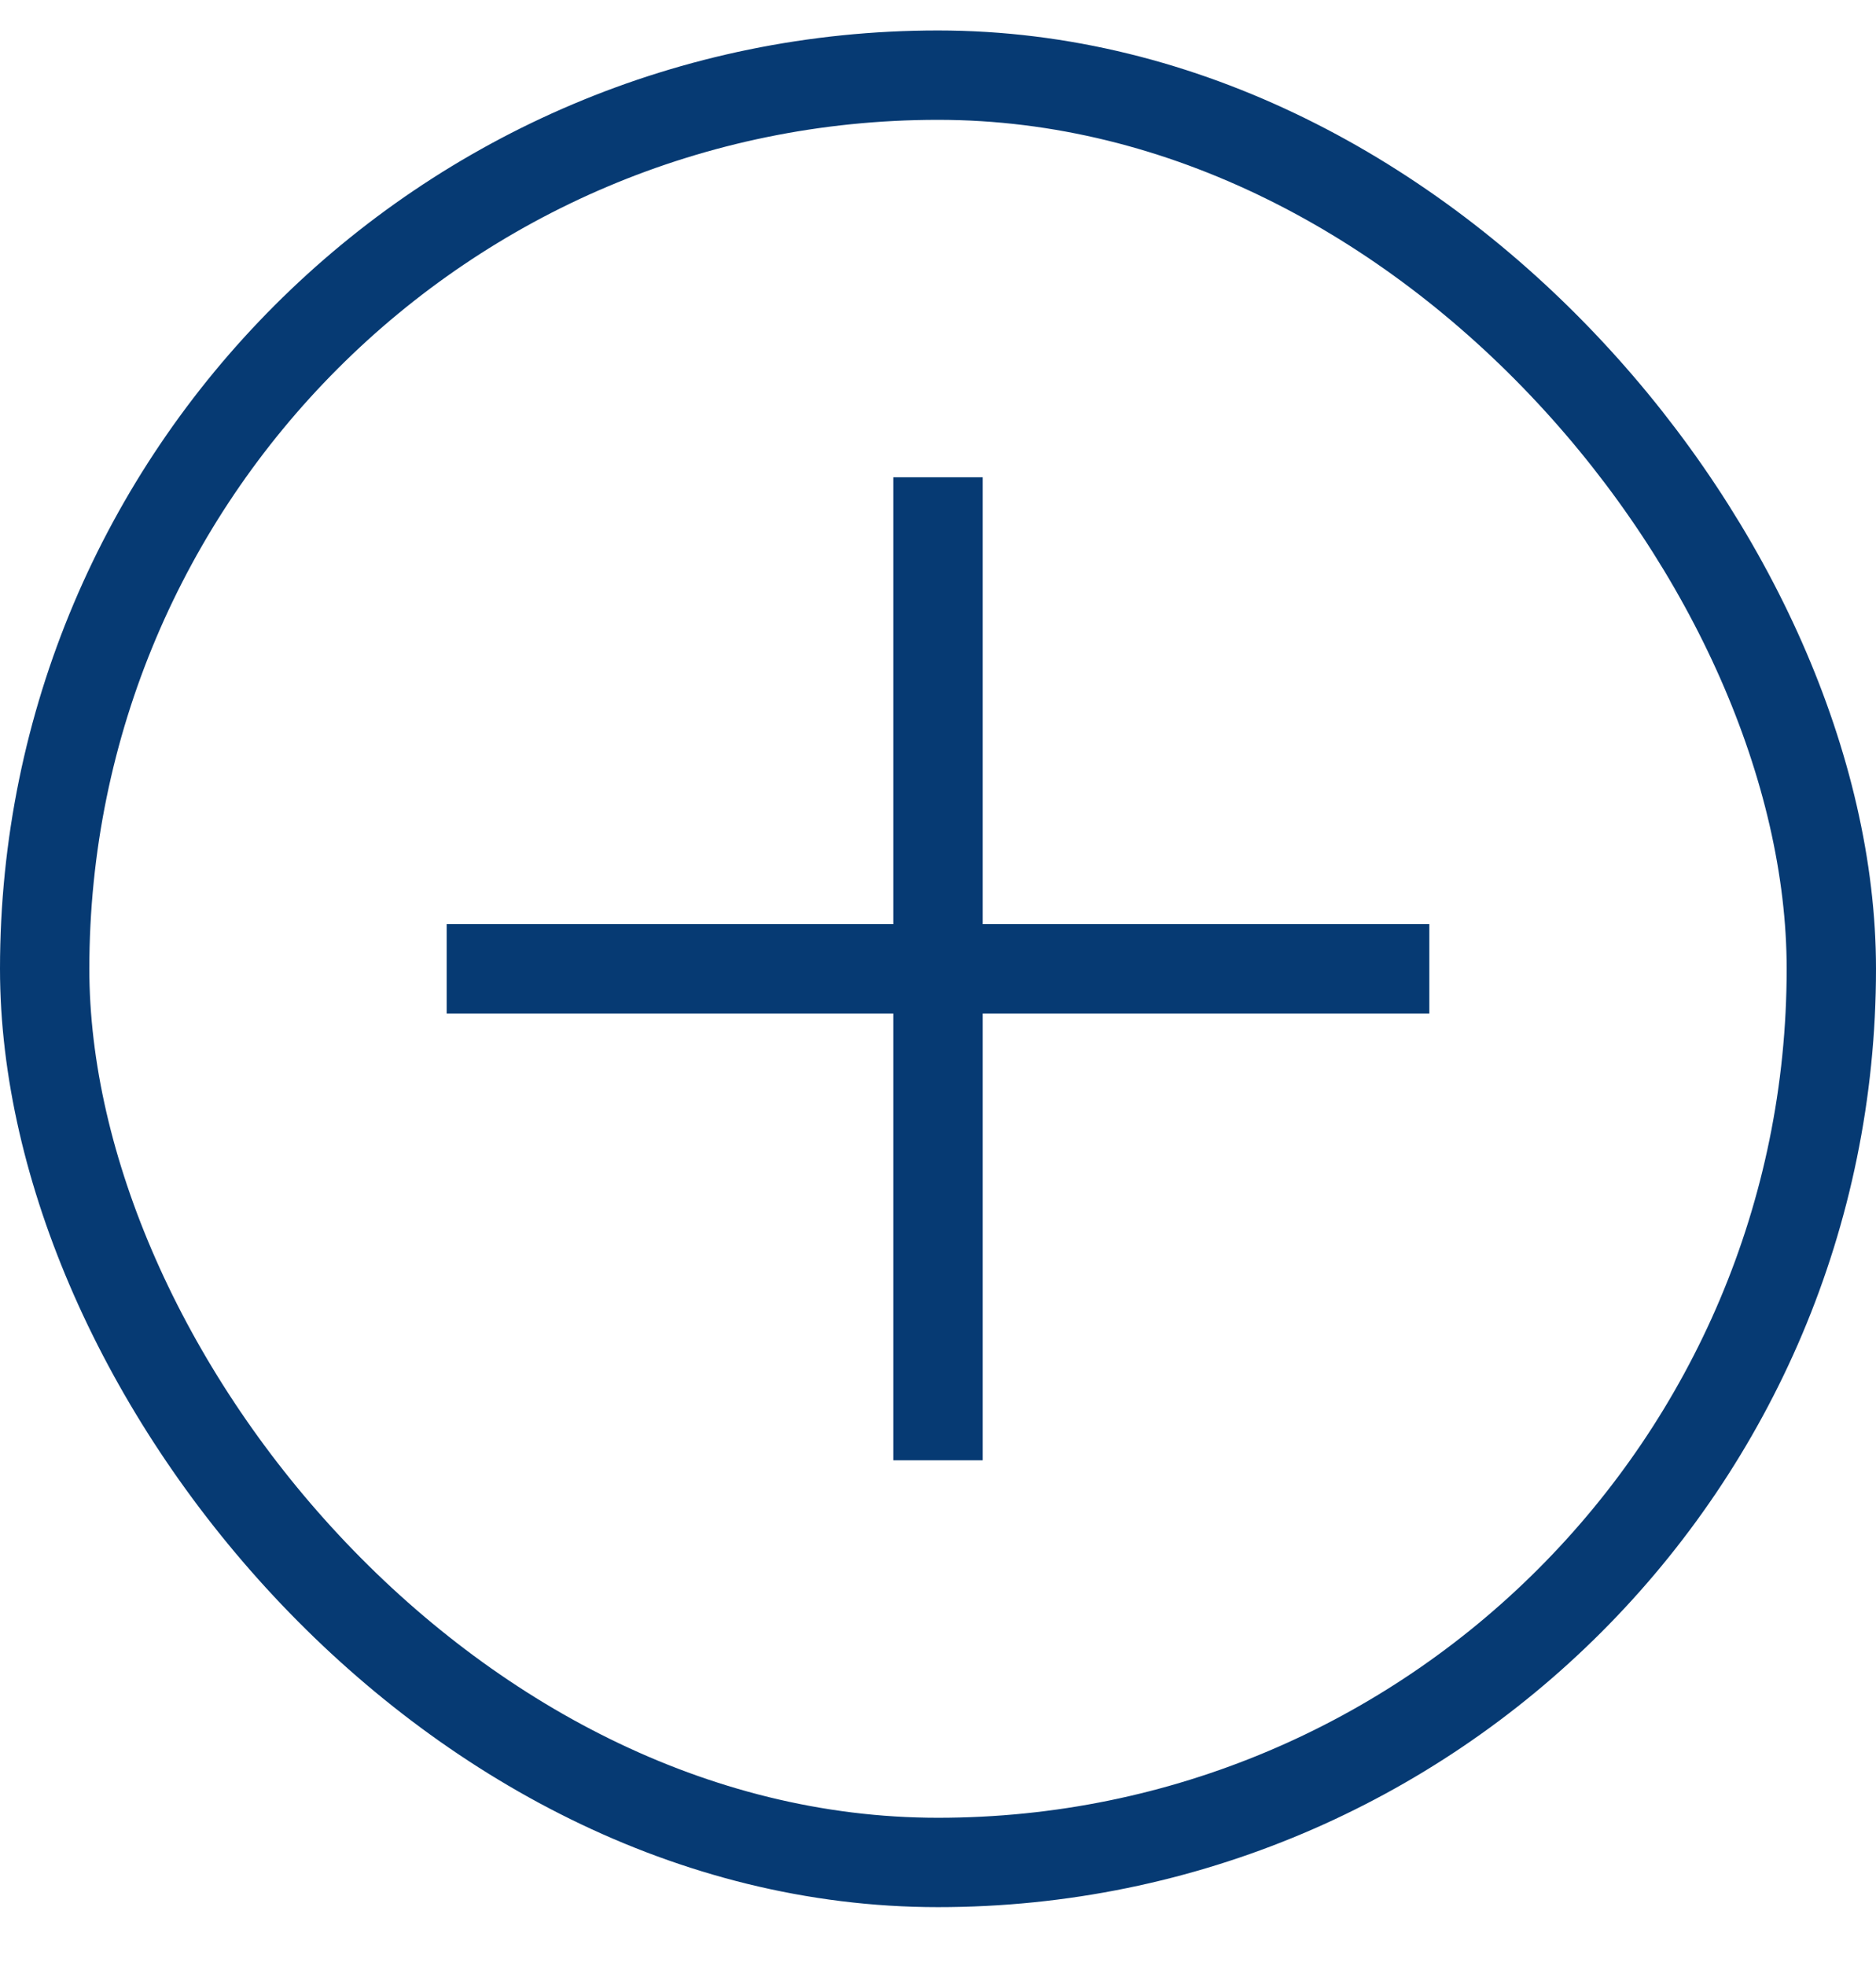 <svg width="21" height="22" viewBox="0 0 21 22" fill="none" xmlns="http://www.w3.org/2000/svg">
<rect x="0.5" y="0.841" width="20" height="20" rx="10" stroke="#063A73"/>
<path d="M16 10.841C14.827 10.841 8.178 10.841 5 10.841" stroke="#063A73"/>
<path d="M10.5 16.341C10.5 15.168 10.5 8.519 10.5 5.341" stroke="#063A73"/>
</svg>

